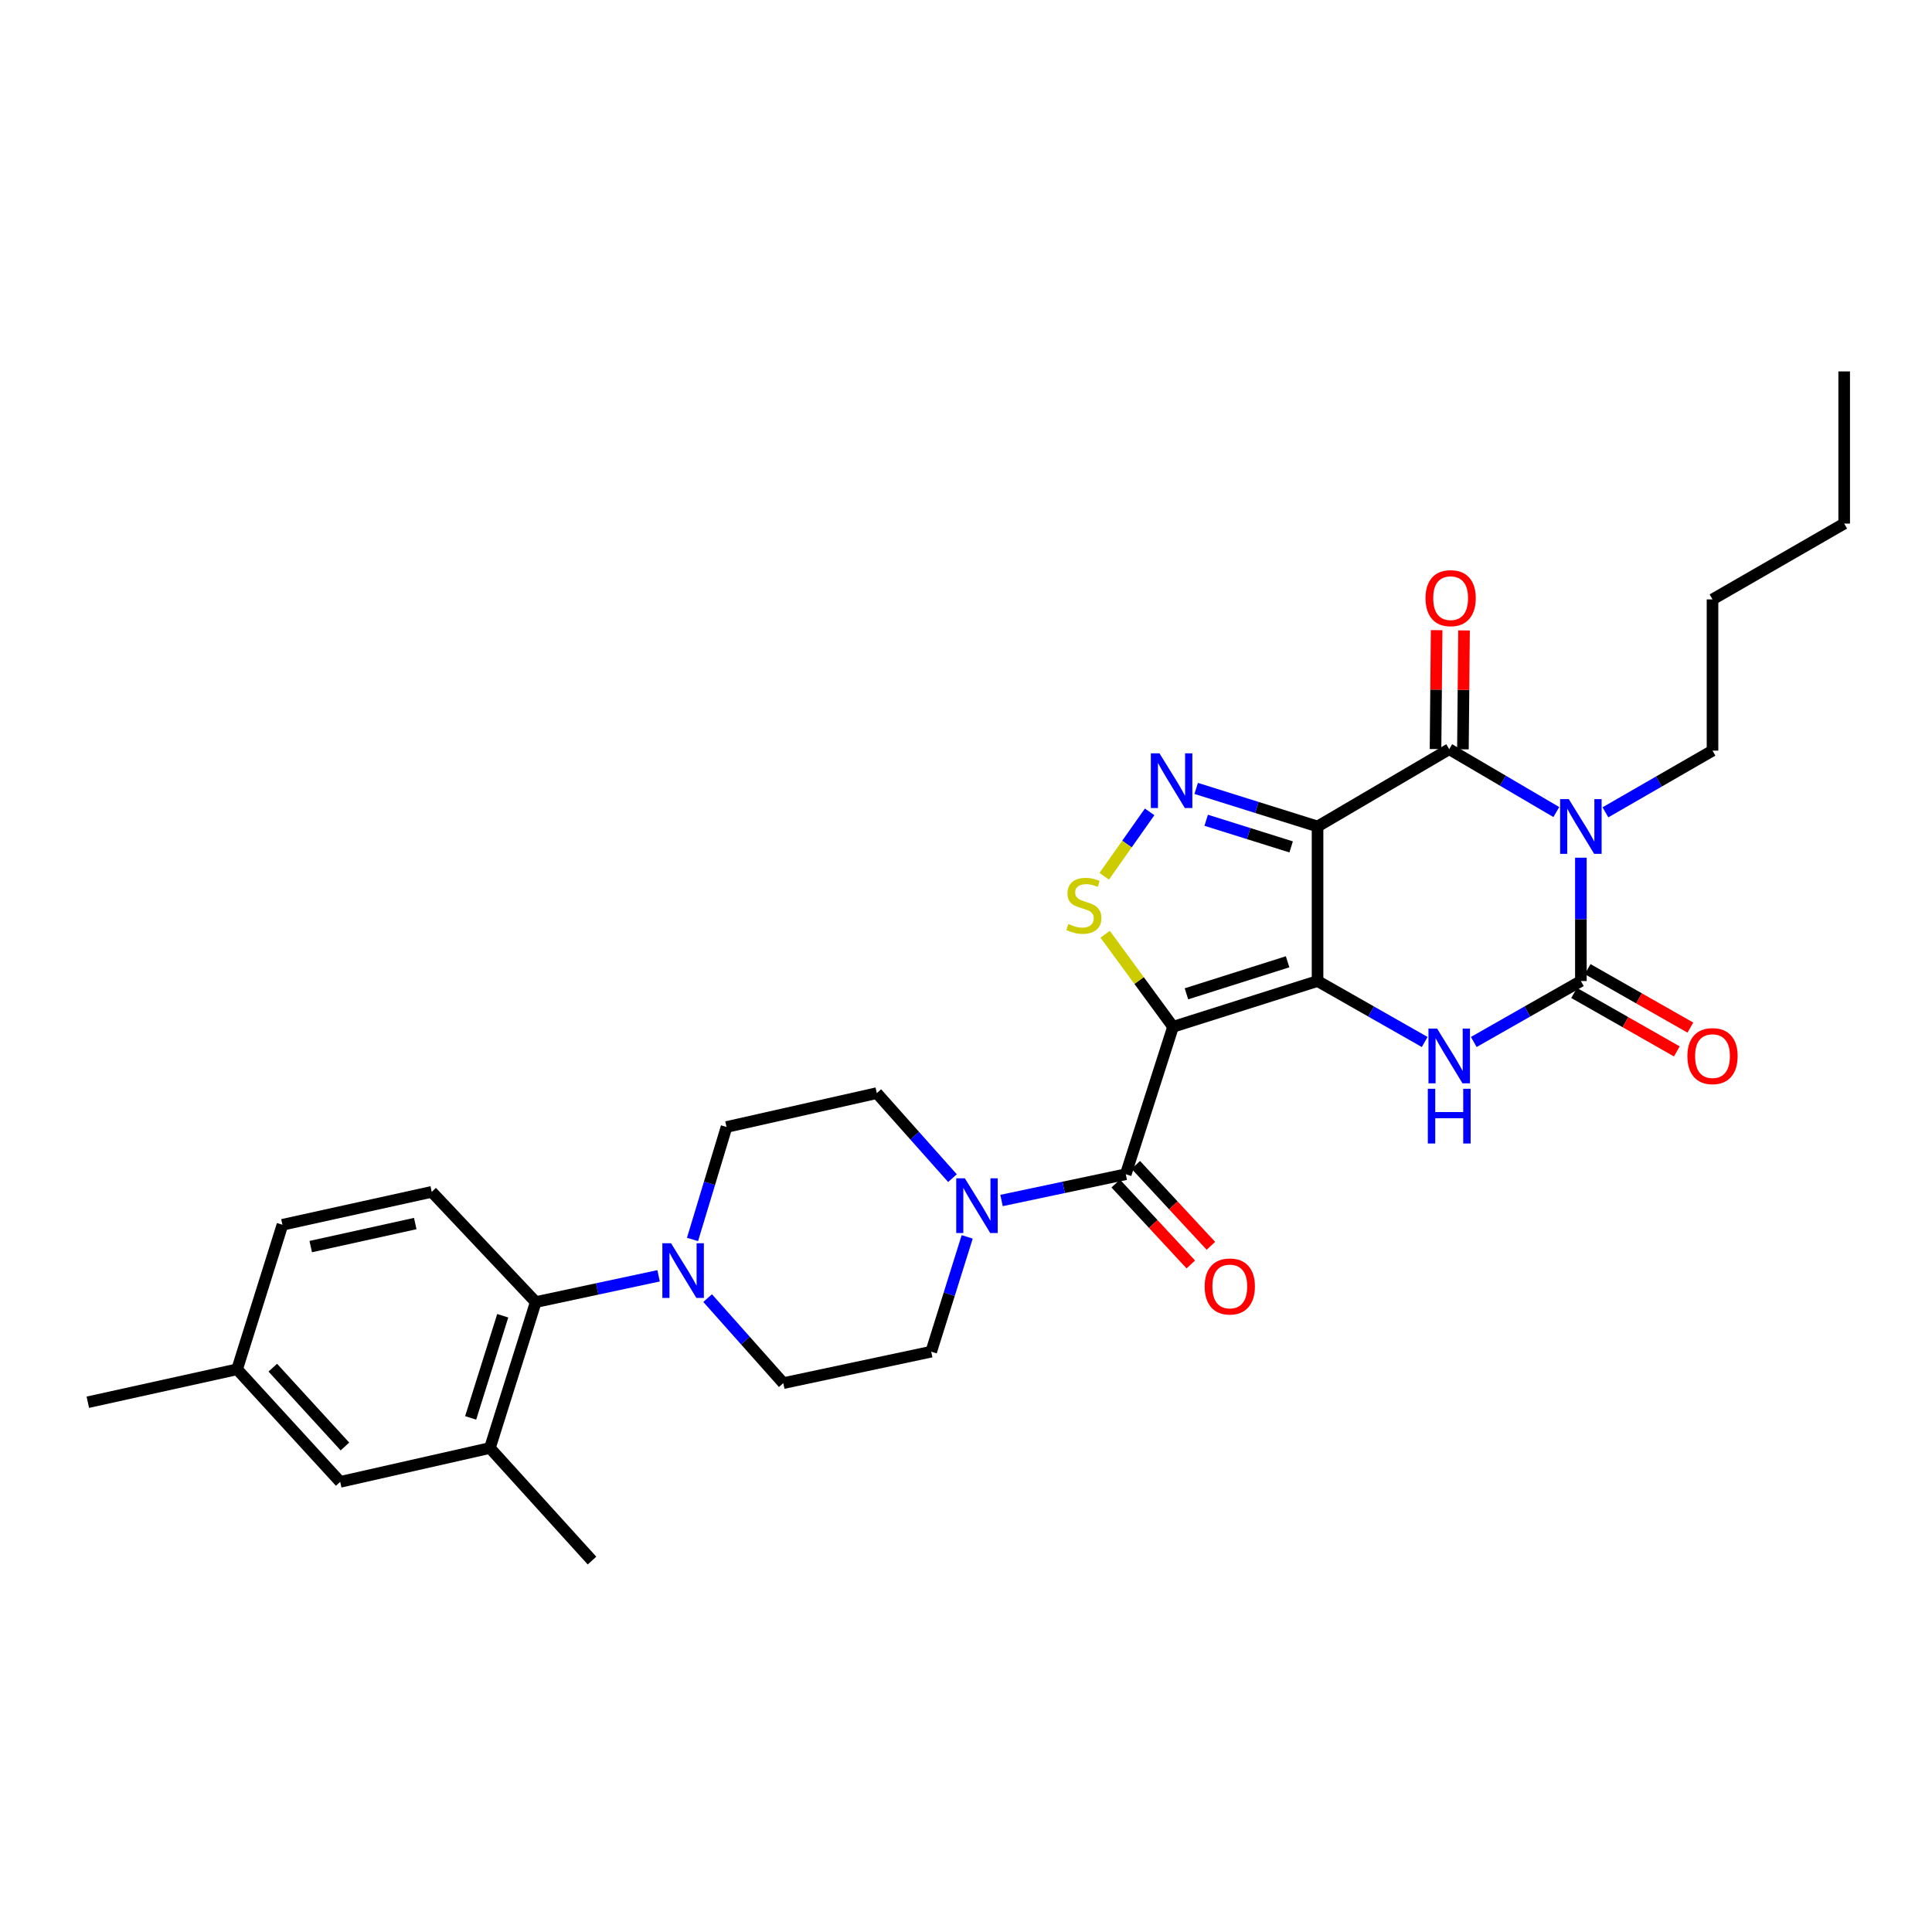 <?xml version='1.0' encoding='iso-8859-1'?>
<svg version='1.1' baseProfile='full'
              xmlns='http://www.w3.org/2000/svg'
                      xmlns:rdkit='http://www.rdkit.org/xml'
                      xmlns:xlink='http://www.w3.org/1999/xlink'
                  xml:space='preserve'
width='1000px' height='1000px' viewBox='0 0 1000 1000'>
<!-- END OF HEADER -->
<rect style='opacity:1.0;fill:#FFFFFF;stroke:none' width='1000' height='1000' x='0' y='0'> </rect>
<path class='bond-0' d='M 681.962,507.784 L 681.962,427.781' style='fill:none;fill-rule:evenodd;stroke:#000000;stroke-width:6px;stroke-linecap:butt;stroke-linejoin:miter;stroke-opacity:1' />
<path class='bond-1' d='M 681.962,507.784 L 607.159,531.473' style='fill:none;fill-rule:evenodd;stroke:#000000;stroke-width:6px;stroke-linecap:butt;stroke-linejoin:miter;stroke-opacity:1' />
<path class='bond-1' d='M 666.46,497.818 L 614.098,514.401' style='fill:none;fill-rule:evenodd;stroke:#000000;stroke-width:6px;stroke-linecap:butt;stroke-linejoin:miter;stroke-opacity:1' />
<path class='bond-5' d='M 681.962,507.784 L 709.688,523.559' style='fill:none;fill-rule:evenodd;stroke:#000000;stroke-width:6px;stroke-linecap:butt;stroke-linejoin:miter;stroke-opacity:1' />
<path class='bond-5' d='M 709.688,523.559 L 737.415,539.334' style='fill:none;fill-rule:evenodd;stroke:#0000FF;stroke-width:6px;stroke-linecap:butt;stroke-linejoin:miter;stroke-opacity:1' />
<path class='bond-3' d='M 681.962,427.781 L 750.115,387.784' style='fill:none;fill-rule:evenodd;stroke:#000000;stroke-width:6px;stroke-linecap:butt;stroke-linejoin:miter;stroke-opacity:1' />
<path class='bond-6' d='M 681.962,427.781 L 650.549,417.931' style='fill:none;fill-rule:evenodd;stroke:#000000;stroke-width:6px;stroke-linecap:butt;stroke-linejoin:miter;stroke-opacity:1' />
<path class='bond-6' d='M 650.549,417.931 L 619.137,408.08' style='fill:none;fill-rule:evenodd;stroke:#0000FF;stroke-width:6px;stroke-linecap:butt;stroke-linejoin:miter;stroke-opacity:1' />
<path class='bond-6' d='M 668.295,438.357 L 646.306,431.462' style='fill:none;fill-rule:evenodd;stroke:#000000;stroke-width:6px;stroke-linecap:butt;stroke-linejoin:miter;stroke-opacity:1' />
<path class='bond-6' d='M 646.306,431.462 L 624.318,424.566' style='fill:none;fill-rule:evenodd;stroke:#0000FF;stroke-width:6px;stroke-linecap:butt;stroke-linejoin:miter;stroke-opacity:1' />
<path class='bond-7' d='M 607.159,531.473 L 589.591,507.521' style='fill:none;fill-rule:evenodd;stroke:#000000;stroke-width:6px;stroke-linecap:butt;stroke-linejoin:miter;stroke-opacity:1' />
<path class='bond-7' d='M 589.591,507.521 L 572.024,483.568' style='fill:none;fill-rule:evenodd;stroke:#CCCC00;stroke-width:6px;stroke-linecap:butt;stroke-linejoin:miter;stroke-opacity:1' />
<path class='bond-8' d='M 607.159,531.473 L 582.697,607.781' style='fill:none;fill-rule:evenodd;stroke:#000000;stroke-width:6px;stroke-linecap:butt;stroke-linejoin:miter;stroke-opacity:1' />
<path class='bond-2' d='M 818.261,443.941 L 818.261,475.862' style='fill:none;fill-rule:evenodd;stroke:#0000FF;stroke-width:6px;stroke-linecap:butt;stroke-linejoin:miter;stroke-opacity:1' />
<path class='bond-2' d='M 818.261,475.862 L 818.261,507.784' style='fill:none;fill-rule:evenodd;stroke:#000000;stroke-width:6px;stroke-linecap:butt;stroke-linejoin:miter;stroke-opacity:1' />
<path class='bond-22' d='M 830.967,420.46 L 858.679,404.492' style='fill:none;fill-rule:evenodd;stroke:#0000FF;stroke-width:6px;stroke-linecap:butt;stroke-linejoin:miter;stroke-opacity:1' />
<path class='bond-22' d='M 858.679,404.492 L 886.392,388.524' style='fill:none;fill-rule:evenodd;stroke:#000000;stroke-width:6px;stroke-linecap:butt;stroke-linejoin:miter;stroke-opacity:1' />
<path class='bond-31' d='M 805.546,420.318 L 777.831,404.051' style='fill:none;fill-rule:evenodd;stroke:#0000FF;stroke-width:6px;stroke-linecap:butt;stroke-linejoin:miter;stroke-opacity:1' />
<path class='bond-31' d='M 777.831,404.051 L 750.115,387.784' style='fill:none;fill-rule:evenodd;stroke:#000000;stroke-width:6px;stroke-linecap:butt;stroke-linejoin:miter;stroke-opacity:1' />
<path class='bond-14' d='M 757.205,387.85 L 757.494,357.078' style='fill:none;fill-rule:evenodd;stroke:#000000;stroke-width:6px;stroke-linecap:butt;stroke-linejoin:miter;stroke-opacity:1' />
<path class='bond-14' d='M 757.494,357.078 L 757.782,326.305' style='fill:none;fill-rule:evenodd;stroke:#FF0000;stroke-width:6px;stroke-linecap:butt;stroke-linejoin:miter;stroke-opacity:1' />
<path class='bond-14' d='M 743.025,387.717 L 743.313,356.945' style='fill:none;fill-rule:evenodd;stroke:#000000;stroke-width:6px;stroke-linecap:butt;stroke-linejoin:miter;stroke-opacity:1' />
<path class='bond-14' d='M 743.313,356.945 L 743.602,326.172' style='fill:none;fill-rule:evenodd;stroke:#FF0000;stroke-width:6px;stroke-linecap:butt;stroke-linejoin:miter;stroke-opacity:1' />
<path class='bond-4' d='M 818.261,507.784 L 790.538,523.558' style='fill:none;fill-rule:evenodd;stroke:#000000;stroke-width:6px;stroke-linecap:butt;stroke-linejoin:miter;stroke-opacity:1' />
<path class='bond-4' d='M 790.538,523.558 L 762.816,539.333' style='fill:none;fill-rule:evenodd;stroke:#0000FF;stroke-width:6px;stroke-linecap:butt;stroke-linejoin:miter;stroke-opacity:1' />
<path class='bond-13' d='M 814.754,513.946 L 841.339,529.077' style='fill:none;fill-rule:evenodd;stroke:#000000;stroke-width:6px;stroke-linecap:butt;stroke-linejoin:miter;stroke-opacity:1' />
<path class='bond-13' d='M 841.339,529.077 L 867.925,544.208' style='fill:none;fill-rule:evenodd;stroke:#FF0000;stroke-width:6px;stroke-linecap:butt;stroke-linejoin:miter;stroke-opacity:1' />
<path class='bond-13' d='M 821.769,501.621 L 848.354,516.752' style='fill:none;fill-rule:evenodd;stroke:#000000;stroke-width:6px;stroke-linecap:butt;stroke-linejoin:miter;stroke-opacity:1' />
<path class='bond-13' d='M 848.354,516.752 L 874.939,531.883' style='fill:none;fill-rule:evenodd;stroke:#FF0000;stroke-width:6px;stroke-linecap:butt;stroke-linejoin:miter;stroke-opacity:1' />
<path class='bond-30' d='M 595.046,420.222 L 583.298,436.887' style='fill:none;fill-rule:evenodd;stroke:#0000FF;stroke-width:6px;stroke-linecap:butt;stroke-linejoin:miter;stroke-opacity:1' />
<path class='bond-30' d='M 583.298,436.887 L 571.55,453.551' style='fill:none;fill-rule:evenodd;stroke:#CCCC00;stroke-width:6px;stroke-linecap:butt;stroke-linejoin:miter;stroke-opacity:1' />
<path class='bond-9' d='M 582.697,607.781 L 550.543,614.58' style='fill:none;fill-rule:evenodd;stroke:#000000;stroke-width:6px;stroke-linecap:butt;stroke-linejoin:miter;stroke-opacity:1' />
<path class='bond-9' d='M 550.543,614.58 L 518.388,621.378' style='fill:none;fill-rule:evenodd;stroke:#0000FF;stroke-width:6px;stroke-linecap:butt;stroke-linejoin:miter;stroke-opacity:1' />
<path class='bond-16' d='M 577.5,612.604 L 596.93,633.541' style='fill:none;fill-rule:evenodd;stroke:#000000;stroke-width:6px;stroke-linecap:butt;stroke-linejoin:miter;stroke-opacity:1' />
<path class='bond-16' d='M 596.93,633.541 L 616.36,654.478' style='fill:none;fill-rule:evenodd;stroke:#FF0000;stroke-width:6px;stroke-linecap:butt;stroke-linejoin:miter;stroke-opacity:1' />
<path class='bond-16' d='M 587.894,602.958 L 607.324,623.895' style='fill:none;fill-rule:evenodd;stroke:#000000;stroke-width:6px;stroke-linecap:butt;stroke-linejoin:miter;stroke-opacity:1' />
<path class='bond-16' d='M 607.324,623.895 L 626.755,644.832' style='fill:none;fill-rule:evenodd;stroke:#FF0000;stroke-width:6px;stroke-linecap:butt;stroke-linejoin:miter;stroke-opacity:1' />
<path class='bond-17' d='M 492.99,609.804 L 473.412,587.801' style='fill:none;fill-rule:evenodd;stroke:#0000FF;stroke-width:6px;stroke-linecap:butt;stroke-linejoin:miter;stroke-opacity:1' />
<path class='bond-17' d='M 473.412,587.801 L 453.834,565.798' style='fill:none;fill-rule:evenodd;stroke:#000000;stroke-width:6px;stroke-linecap:butt;stroke-linejoin:miter;stroke-opacity:1' />
<path class='bond-18' d='M 500.62,640.205 L 491.306,669.919' style='fill:none;fill-rule:evenodd;stroke:#0000FF;stroke-width:6px;stroke-linecap:butt;stroke-linejoin:miter;stroke-opacity:1' />
<path class='bond-18' d='M 491.306,669.919 L 481.991,699.632' style='fill:none;fill-rule:evenodd;stroke:#000000;stroke-width:6px;stroke-linecap:butt;stroke-linejoin:miter;stroke-opacity:1' />
<path class='bond-10' d='M 366.267,671.903 L 385.845,693.906' style='fill:none;fill-rule:evenodd;stroke:#0000FF;stroke-width:6px;stroke-linecap:butt;stroke-linejoin:miter;stroke-opacity:1' />
<path class='bond-10' d='M 385.845,693.906 L 405.423,715.909' style='fill:none;fill-rule:evenodd;stroke:#000000;stroke-width:6px;stroke-linecap:butt;stroke-linejoin:miter;stroke-opacity:1' />
<path class='bond-11' d='M 340.887,660.355 L 309.094,667.152' style='fill:none;fill-rule:evenodd;stroke:#0000FF;stroke-width:6px;stroke-linecap:butt;stroke-linejoin:miter;stroke-opacity:1' />
<path class='bond-11' d='M 309.094,667.152 L 277.301,673.949' style='fill:none;fill-rule:evenodd;stroke:#000000;stroke-width:6px;stroke-linecap:butt;stroke-linejoin:miter;stroke-opacity:1' />
<path class='bond-32' d='M 358.446,641.541 L 367.25,612.434' style='fill:none;fill-rule:evenodd;stroke:#0000FF;stroke-width:6px;stroke-linecap:butt;stroke-linejoin:miter;stroke-opacity:1' />
<path class='bond-32' d='M 367.25,612.434 L 376.053,583.327' style='fill:none;fill-rule:evenodd;stroke:#000000;stroke-width:6px;stroke-linecap:butt;stroke-linejoin:miter;stroke-opacity:1' />
<path class='bond-12' d='M 277.301,673.949 L 253.579,749.485' style='fill:none;fill-rule:evenodd;stroke:#000000;stroke-width:6px;stroke-linecap:butt;stroke-linejoin:miter;stroke-opacity:1' />
<path class='bond-12' d='M 260.213,681.031 L 243.608,733.906' style='fill:none;fill-rule:evenodd;stroke:#000000;stroke-width:6px;stroke-linecap:butt;stroke-linejoin:miter;stroke-opacity:1' />
<path class='bond-15' d='M 277.301,673.949 L 223.469,616.904' style='fill:none;fill-rule:evenodd;stroke:#000000;stroke-width:6px;stroke-linecap:butt;stroke-linejoin:miter;stroke-opacity:1' />
<path class='bond-21' d='M 253.579,749.485 L 176.082,767.014' style='fill:none;fill-rule:evenodd;stroke:#000000;stroke-width:6px;stroke-linecap:butt;stroke-linejoin:miter;stroke-opacity:1' />
<path class='bond-25' d='M 253.579,749.485 L 306.418,807.752' style='fill:none;fill-rule:evenodd;stroke:#000000;stroke-width:6px;stroke-linecap:butt;stroke-linejoin:miter;stroke-opacity:1' />
<path class='bond-23' d='M 223.469,616.904 L 146.192,633.944' style='fill:none;fill-rule:evenodd;stroke:#000000;stroke-width:6px;stroke-linecap:butt;stroke-linejoin:miter;stroke-opacity:1' />
<path class='bond-23' d='M 214.931,633.308 L 160.838,645.236' style='fill:none;fill-rule:evenodd;stroke:#000000;stroke-width:6px;stroke-linecap:butt;stroke-linejoin:miter;stroke-opacity:1' />
<path class='bond-19' d='M 453.834,565.798 L 376.053,583.327' style='fill:none;fill-rule:evenodd;stroke:#000000;stroke-width:6px;stroke-linecap:butt;stroke-linejoin:miter;stroke-opacity:1' />
<path class='bond-20' d='M 481.991,699.632 L 405.423,715.909' style='fill:none;fill-rule:evenodd;stroke:#000000;stroke-width:6px;stroke-linecap:butt;stroke-linejoin:miter;stroke-opacity:1' />
<path class='bond-33' d='M 176.082,767.014 L 122.731,708.747' style='fill:none;fill-rule:evenodd;stroke:#000000;stroke-width:6px;stroke-linecap:butt;stroke-linejoin:miter;stroke-opacity:1' />
<path class='bond-33' d='M 178.538,748.698 L 141.193,707.911' style='fill:none;fill-rule:evenodd;stroke:#000000;stroke-width:6px;stroke-linecap:butt;stroke-linejoin:miter;stroke-opacity:1' />
<path class='bond-27' d='M 886.392,388.524 L 886.392,310.255' style='fill:none;fill-rule:evenodd;stroke:#000000;stroke-width:6px;stroke-linecap:butt;stroke-linejoin:miter;stroke-opacity:1' />
<path class='bond-24' d='M 146.192,633.944 L 122.731,708.747' style='fill:none;fill-rule:evenodd;stroke:#000000;stroke-width:6px;stroke-linecap:butt;stroke-linejoin:miter;stroke-opacity:1' />
<path class='bond-26' d='M 122.731,708.747 L 45.455,725.796' style='fill:none;fill-rule:evenodd;stroke:#000000;stroke-width:6px;stroke-linecap:butt;stroke-linejoin:miter;stroke-opacity:1' />
<path class='bond-28' d='M 886.392,310.255 L 954.545,270.998' style='fill:none;fill-rule:evenodd;stroke:#000000;stroke-width:6px;stroke-linecap:butt;stroke-linejoin:miter;stroke-opacity:1' />
<path class='bond-29' d='M 954.545,270.998 L 954.545,192.248' style='fill:none;fill-rule:evenodd;stroke:#000000;stroke-width:6px;stroke-linecap:butt;stroke-linejoin:miter;stroke-opacity:1' />
<path  class='atom-3' d='M 812.001 413.621
L 821.281 428.621
Q 822.201 430.101, 823.681 432.781
Q 825.161 435.461, 825.241 435.621
L 825.241 413.621
L 829.001 413.621
L 829.001 441.941
L 825.121 441.941
L 815.161 425.541
Q 814.001 423.621, 812.761 421.421
Q 811.561 419.221, 811.201 418.541
L 811.201 441.941
L 807.521 441.941
L 807.521 413.621
L 812.001 413.621
' fill='#0000FF'/>
<path  class='atom-6' d='M 743.855 532.4
L 753.135 547.4
Q 754.055 548.88, 755.535 551.56
Q 757.015 554.24, 757.095 554.4
L 757.095 532.4
L 760.855 532.4
L 760.855 560.72
L 756.975 560.72
L 747.015 544.32
Q 745.855 542.4, 744.615 540.2
Q 743.415 538, 743.055 537.32
L 743.055 560.72
L 739.375 560.72
L 739.375 532.4
L 743.855 532.4
' fill='#0000FF'/>
<path  class='atom-6' d='M 739.035 563.552
L 742.875 563.552
L 742.875 575.592
L 757.355 575.592
L 757.355 563.552
L 761.195 563.552
L 761.195 591.872
L 757.355 591.872
L 757.355 578.792
L 742.875 578.792
L 742.875 591.872
L 739.035 591.872
L 739.035 563.552
' fill='#0000FF'/>
<path  class='atom-7' d='M 600.158 389.931
L 609.438 404.931
Q 610.358 406.411, 611.838 409.091
Q 613.318 411.771, 613.398 411.931
L 613.398 389.931
L 617.158 389.931
L 617.158 418.251
L 613.278 418.251
L 603.318 401.851
Q 602.158 399.931, 600.918 397.731
Q 599.718 395.531, 599.358 394.851
L 599.358 418.251
L 595.678 418.251
L 595.678 389.931
L 600.158 389.931
' fill='#0000FF'/>
<path  class='atom-8' d='M 552.993 478.247
Q 553.313 478.367, 554.633 478.927
Q 555.953 479.487, 557.393 479.847
Q 558.873 480.167, 560.313 480.167
Q 562.993 480.167, 564.553 478.887
Q 566.113 477.567, 566.113 475.287
Q 566.113 473.727, 565.313 472.767
Q 564.553 471.807, 563.353 471.287
Q 562.153 470.767, 560.153 470.167
Q 557.633 469.407, 556.113 468.687
Q 554.633 467.967, 553.553 466.447
Q 552.513 464.927, 552.513 462.367
Q 552.513 458.807, 554.913 456.607
Q 557.353 454.407, 562.153 454.407
Q 565.433 454.407, 569.153 455.967
L 568.233 459.047
Q 564.833 457.647, 562.273 457.647
Q 559.513 457.647, 557.993 458.807
Q 556.473 459.927, 556.513 461.887
Q 556.513 463.407, 557.273 464.327
Q 558.073 465.247, 559.193 465.767
Q 560.353 466.287, 562.273 466.887
Q 564.833 467.687, 566.353 468.487
Q 567.873 469.287, 568.953 470.927
Q 570.073 472.527, 570.073 475.287
Q 570.073 479.207, 567.433 481.327
Q 564.833 483.407, 560.473 483.407
Q 557.953 483.407, 556.033 482.847
Q 554.153 482.327, 551.913 481.407
L 552.993 478.247
' fill='#CCCC00'/>
<path  class='atom-10' d='M 499.42 609.905
L 508.7 624.905
Q 509.62 626.385, 511.1 629.065
Q 512.58 631.745, 512.66 631.905
L 512.66 609.905
L 516.42 609.905
L 516.42 638.225
L 512.54 638.225
L 502.58 621.825
Q 501.42 619.905, 500.18 617.705
Q 498.98 615.505, 498.62 614.825
L 498.62 638.225
L 494.94 638.225
L 494.94 609.905
L 499.42 609.905
' fill='#0000FF'/>
<path  class='atom-11' d='M 347.317 643.482
L 356.597 658.482
Q 357.517 659.962, 358.997 662.642
Q 360.477 665.322, 360.557 665.482
L 360.557 643.482
L 364.317 643.482
L 364.317 671.802
L 360.437 671.802
L 350.477 655.402
Q 349.317 653.482, 348.077 651.282
Q 346.877 649.082, 346.517 648.402
L 346.517 671.802
L 342.837 671.802
L 342.837 643.482
L 347.317 643.482
' fill='#0000FF'/>
<path  class='atom-14' d='M 873.392 546.64
Q 873.392 539.84, 876.752 536.04
Q 880.112 532.24, 886.392 532.24
Q 892.672 532.24, 896.032 536.04
Q 899.392 539.84, 899.392 546.64
Q 899.392 553.52, 895.992 557.44
Q 892.592 561.32, 886.392 561.32
Q 880.152 561.32, 876.752 557.44
Q 873.392 553.56, 873.392 546.64
M 886.392 558.12
Q 890.712 558.12, 893.032 555.24
Q 895.392 552.32, 895.392 546.64
Q 895.392 541.08, 893.032 538.28
Q 890.712 535.44, 886.392 535.44
Q 882.072 535.44, 879.712 538.24
Q 877.392 541.04, 877.392 546.64
Q 877.392 552.36, 879.712 555.24
Q 882.072 558.12, 886.392 558.12
' fill='#FF0000'/>
<path  class='atom-15' d='M 737.848 309.602
Q 737.848 302.802, 741.208 299.002
Q 744.568 295.202, 750.848 295.202
Q 757.128 295.202, 760.488 299.002
Q 763.848 302.802, 763.848 309.602
Q 763.848 316.482, 760.448 320.402
Q 757.048 324.282, 750.848 324.282
Q 744.608 324.282, 741.208 320.402
Q 737.848 316.522, 737.848 309.602
M 750.848 321.082
Q 755.168 321.082, 757.488 318.202
Q 759.848 315.282, 759.848 309.602
Q 759.848 304.042, 757.488 301.242
Q 755.168 298.402, 750.848 298.402
Q 746.528 298.402, 744.168 301.202
Q 741.848 304.002, 741.848 309.602
Q 741.848 315.322, 744.168 318.202
Q 746.528 321.082, 750.848 321.082
' fill='#FF0000'/>
<path  class='atom-17' d='M 623.536 665.876
Q 623.536 659.076, 626.896 655.276
Q 630.256 651.476, 636.536 651.476
Q 642.816 651.476, 646.176 655.276
Q 649.536 659.076, 649.536 665.876
Q 649.536 672.756, 646.136 676.676
Q 642.736 680.556, 636.536 680.556
Q 630.296 680.556, 626.896 676.676
Q 623.536 672.796, 623.536 665.876
M 636.536 677.356
Q 640.856 677.356, 643.176 674.476
Q 645.536 671.556, 645.536 665.876
Q 645.536 660.316, 643.176 657.516
Q 640.856 654.676, 636.536 654.676
Q 632.216 654.676, 629.856 657.476
Q 627.536 660.276, 627.536 665.876
Q 627.536 671.596, 629.856 674.476
Q 632.216 677.356, 636.536 677.356
' fill='#FF0000'/>
</svg>
